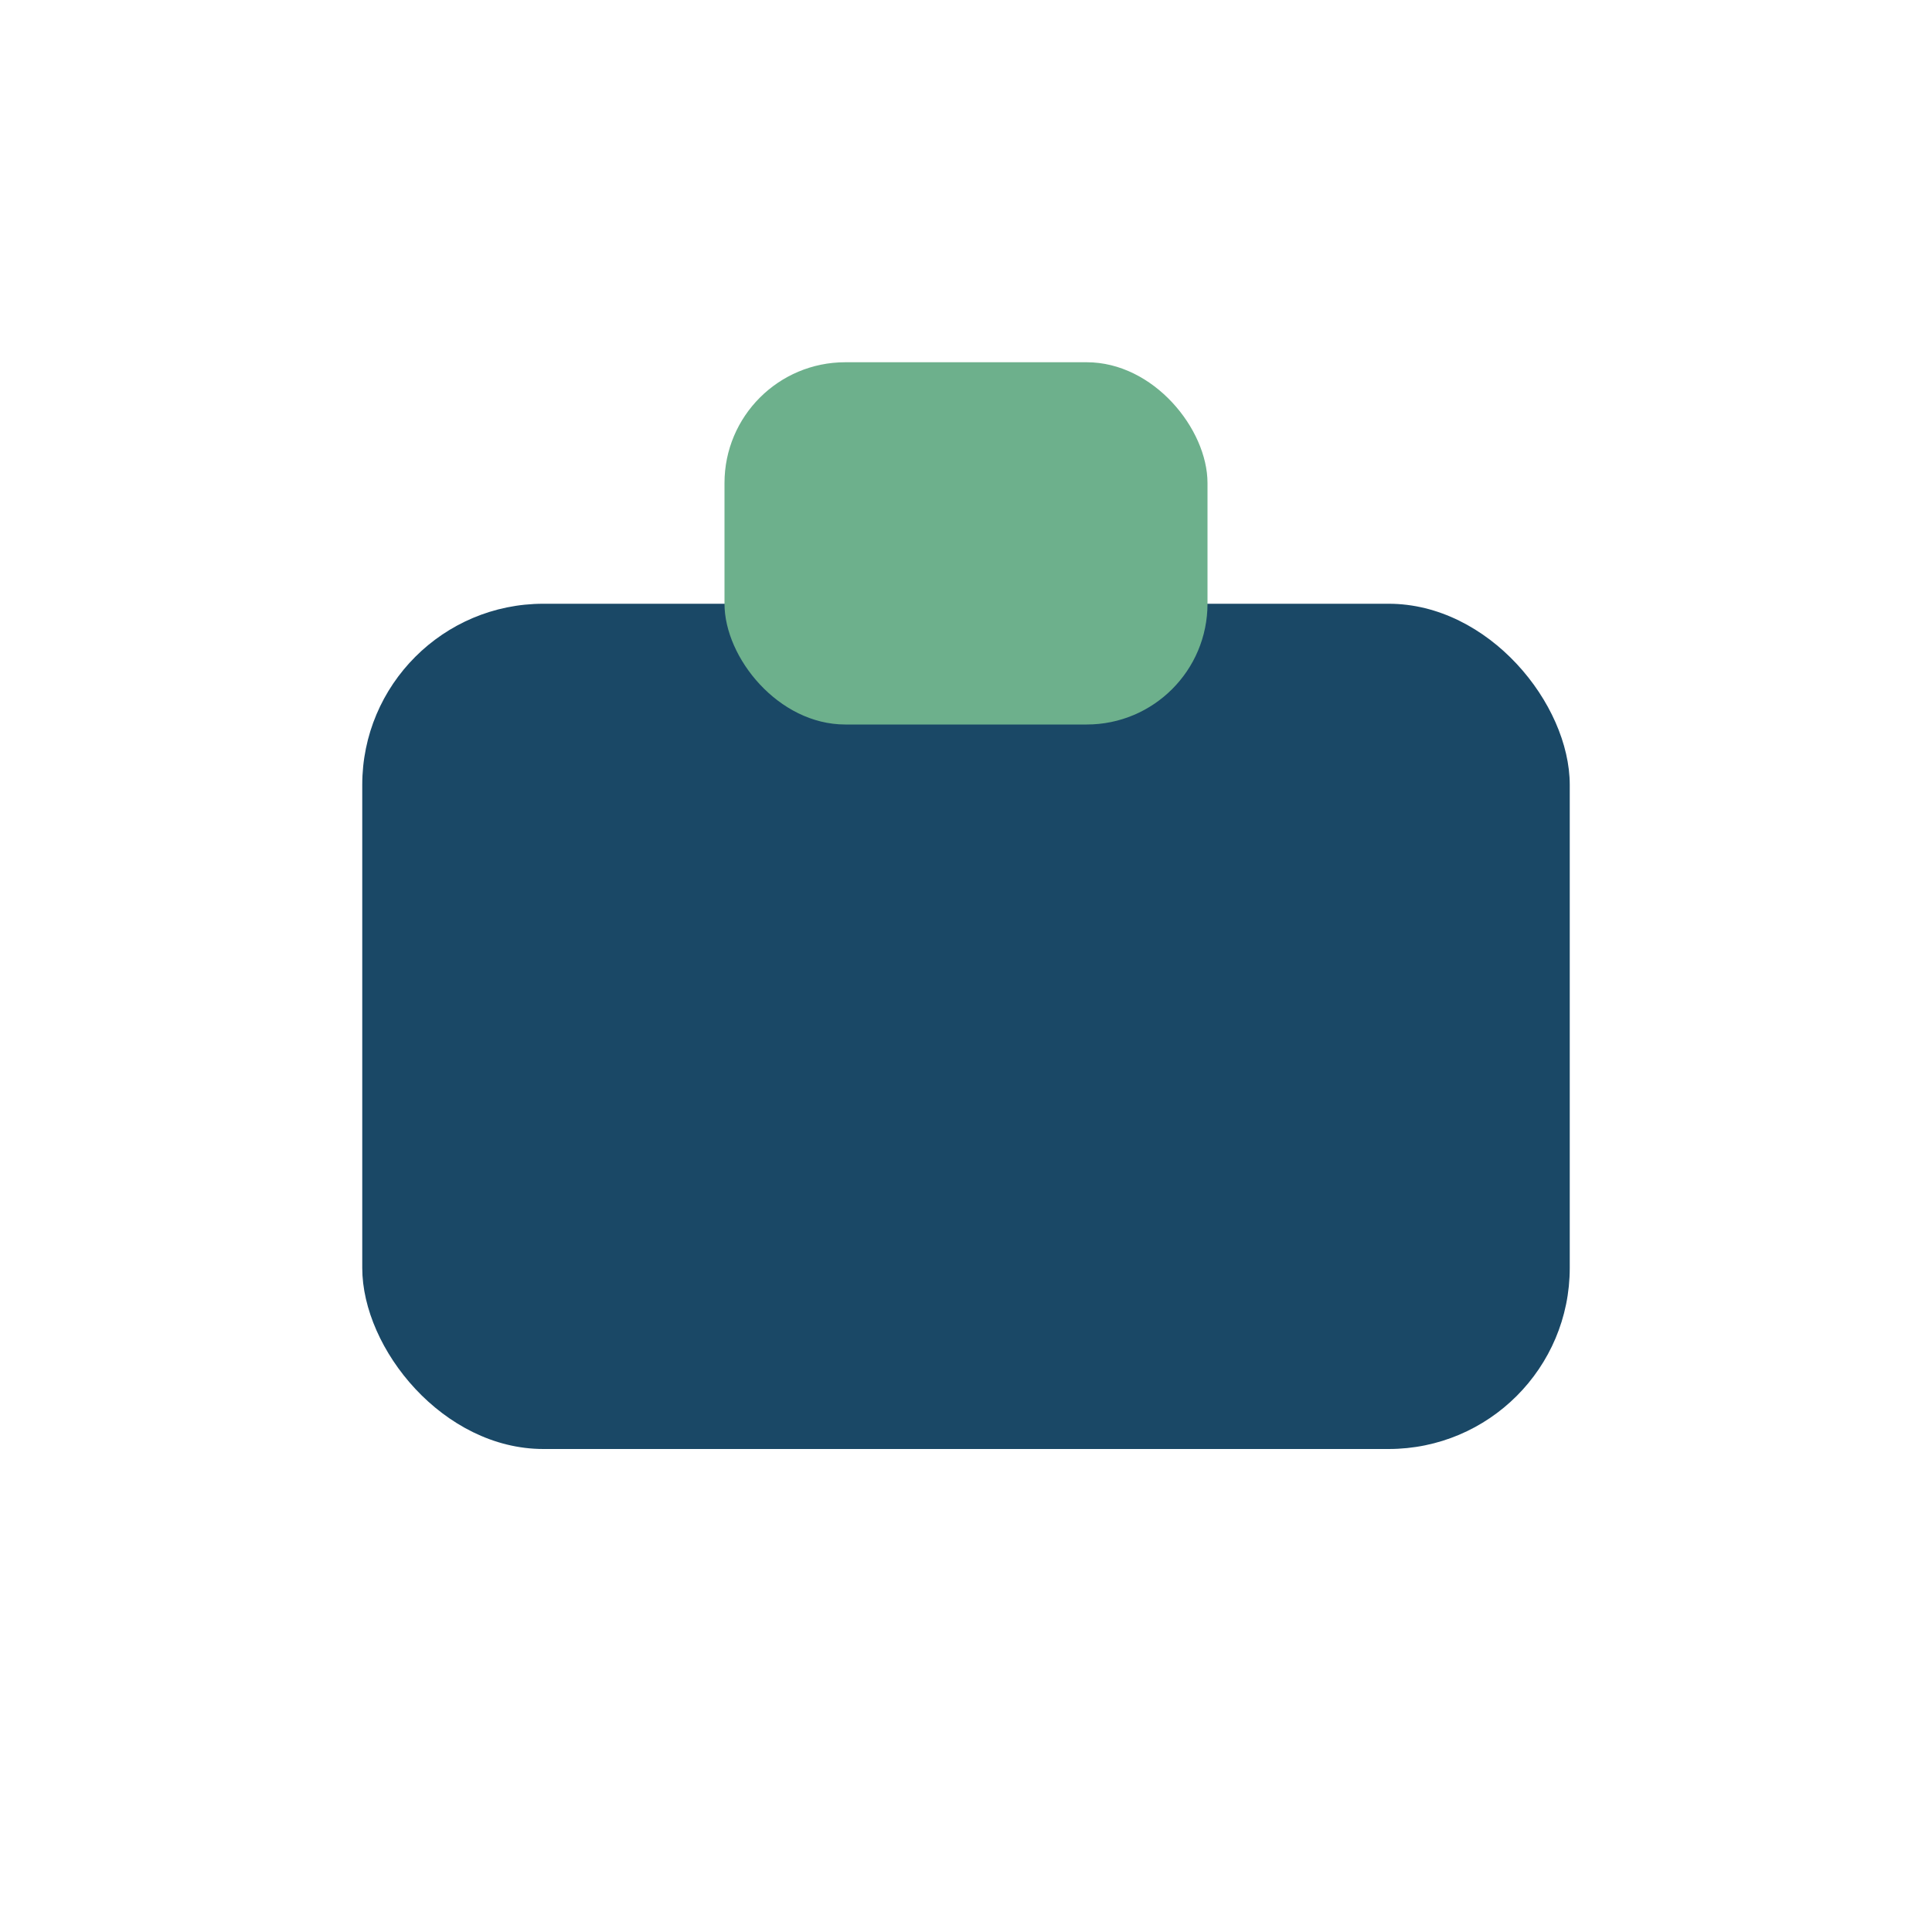 <?xml version="1.0" encoding="UTF-8"?>
<svg xmlns="http://www.w3.org/2000/svg" width="32" height="32" viewBox="0 0 32 32"><rect x="6" y="10" width="20" height="14" rx="3" fill="#1A4866"/><rect x="12" y="6" width="8" height="6" rx="2" fill="#6DB08C"/></svg>